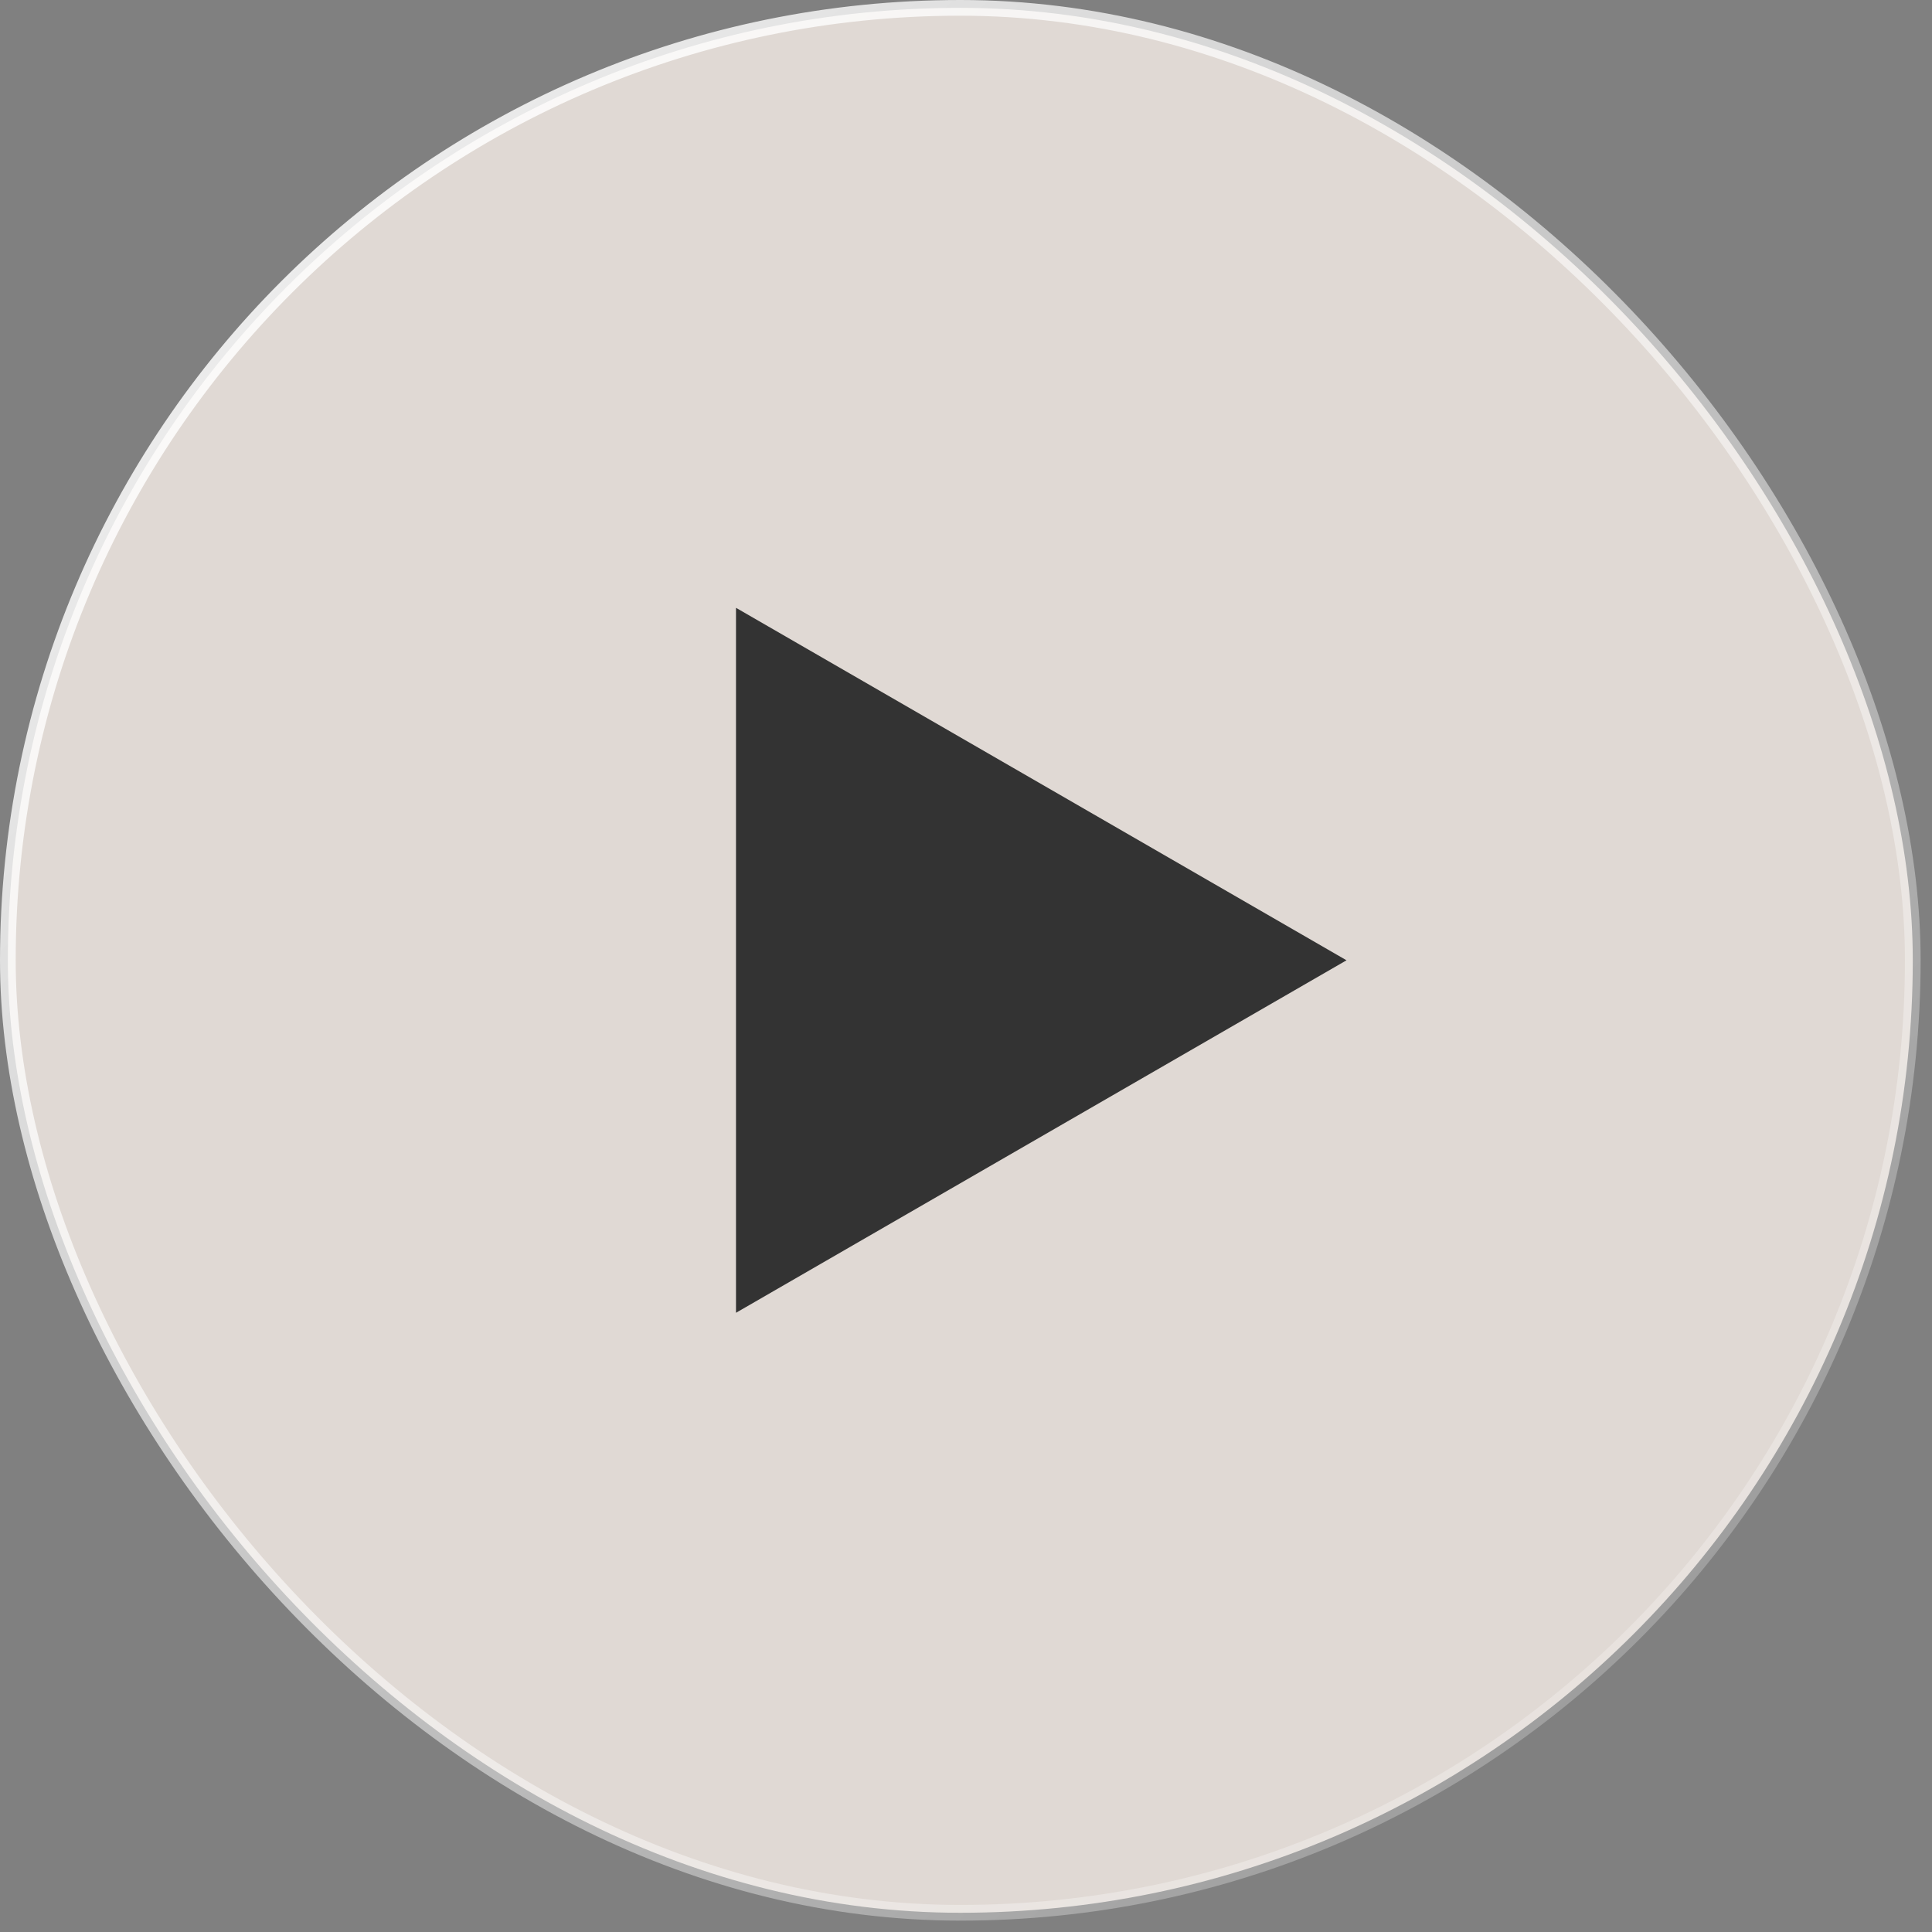 <svg width="63" height="63" viewBox="0 0 63 63" fill="none" xmlns="http://www.w3.org/2000/svg">
<rect x="0" y="0" width="63" height="63" fill="#808080" stroke="none"/>
<rect x="0.256" y="0.256" width="62.117" height="62.117" rx="31.059" fill="#E0D9D4"/>
<path d="M43.908 31.314L24 42.808L24 19.82L43.908 31.314Z" fill="#333333"/>
<rect x="0.256" y="0.256" width="62.117" height="62.117" rx="31.059" stroke="url(#paint0_linear_8902_11999)" stroke-width="0.512"/>
<defs>
<linearGradient id="paint0_linear_8902_11999" x1="-1.568" y1="-2.528" x2="71.238" y2="70.414" gradientUnits="userSpaceOnUse">
<stop stop-color="white"/>
<stop offset="1" stop-color="white" stop-opacity="0"/>
</linearGradient>
</defs>
</svg>
